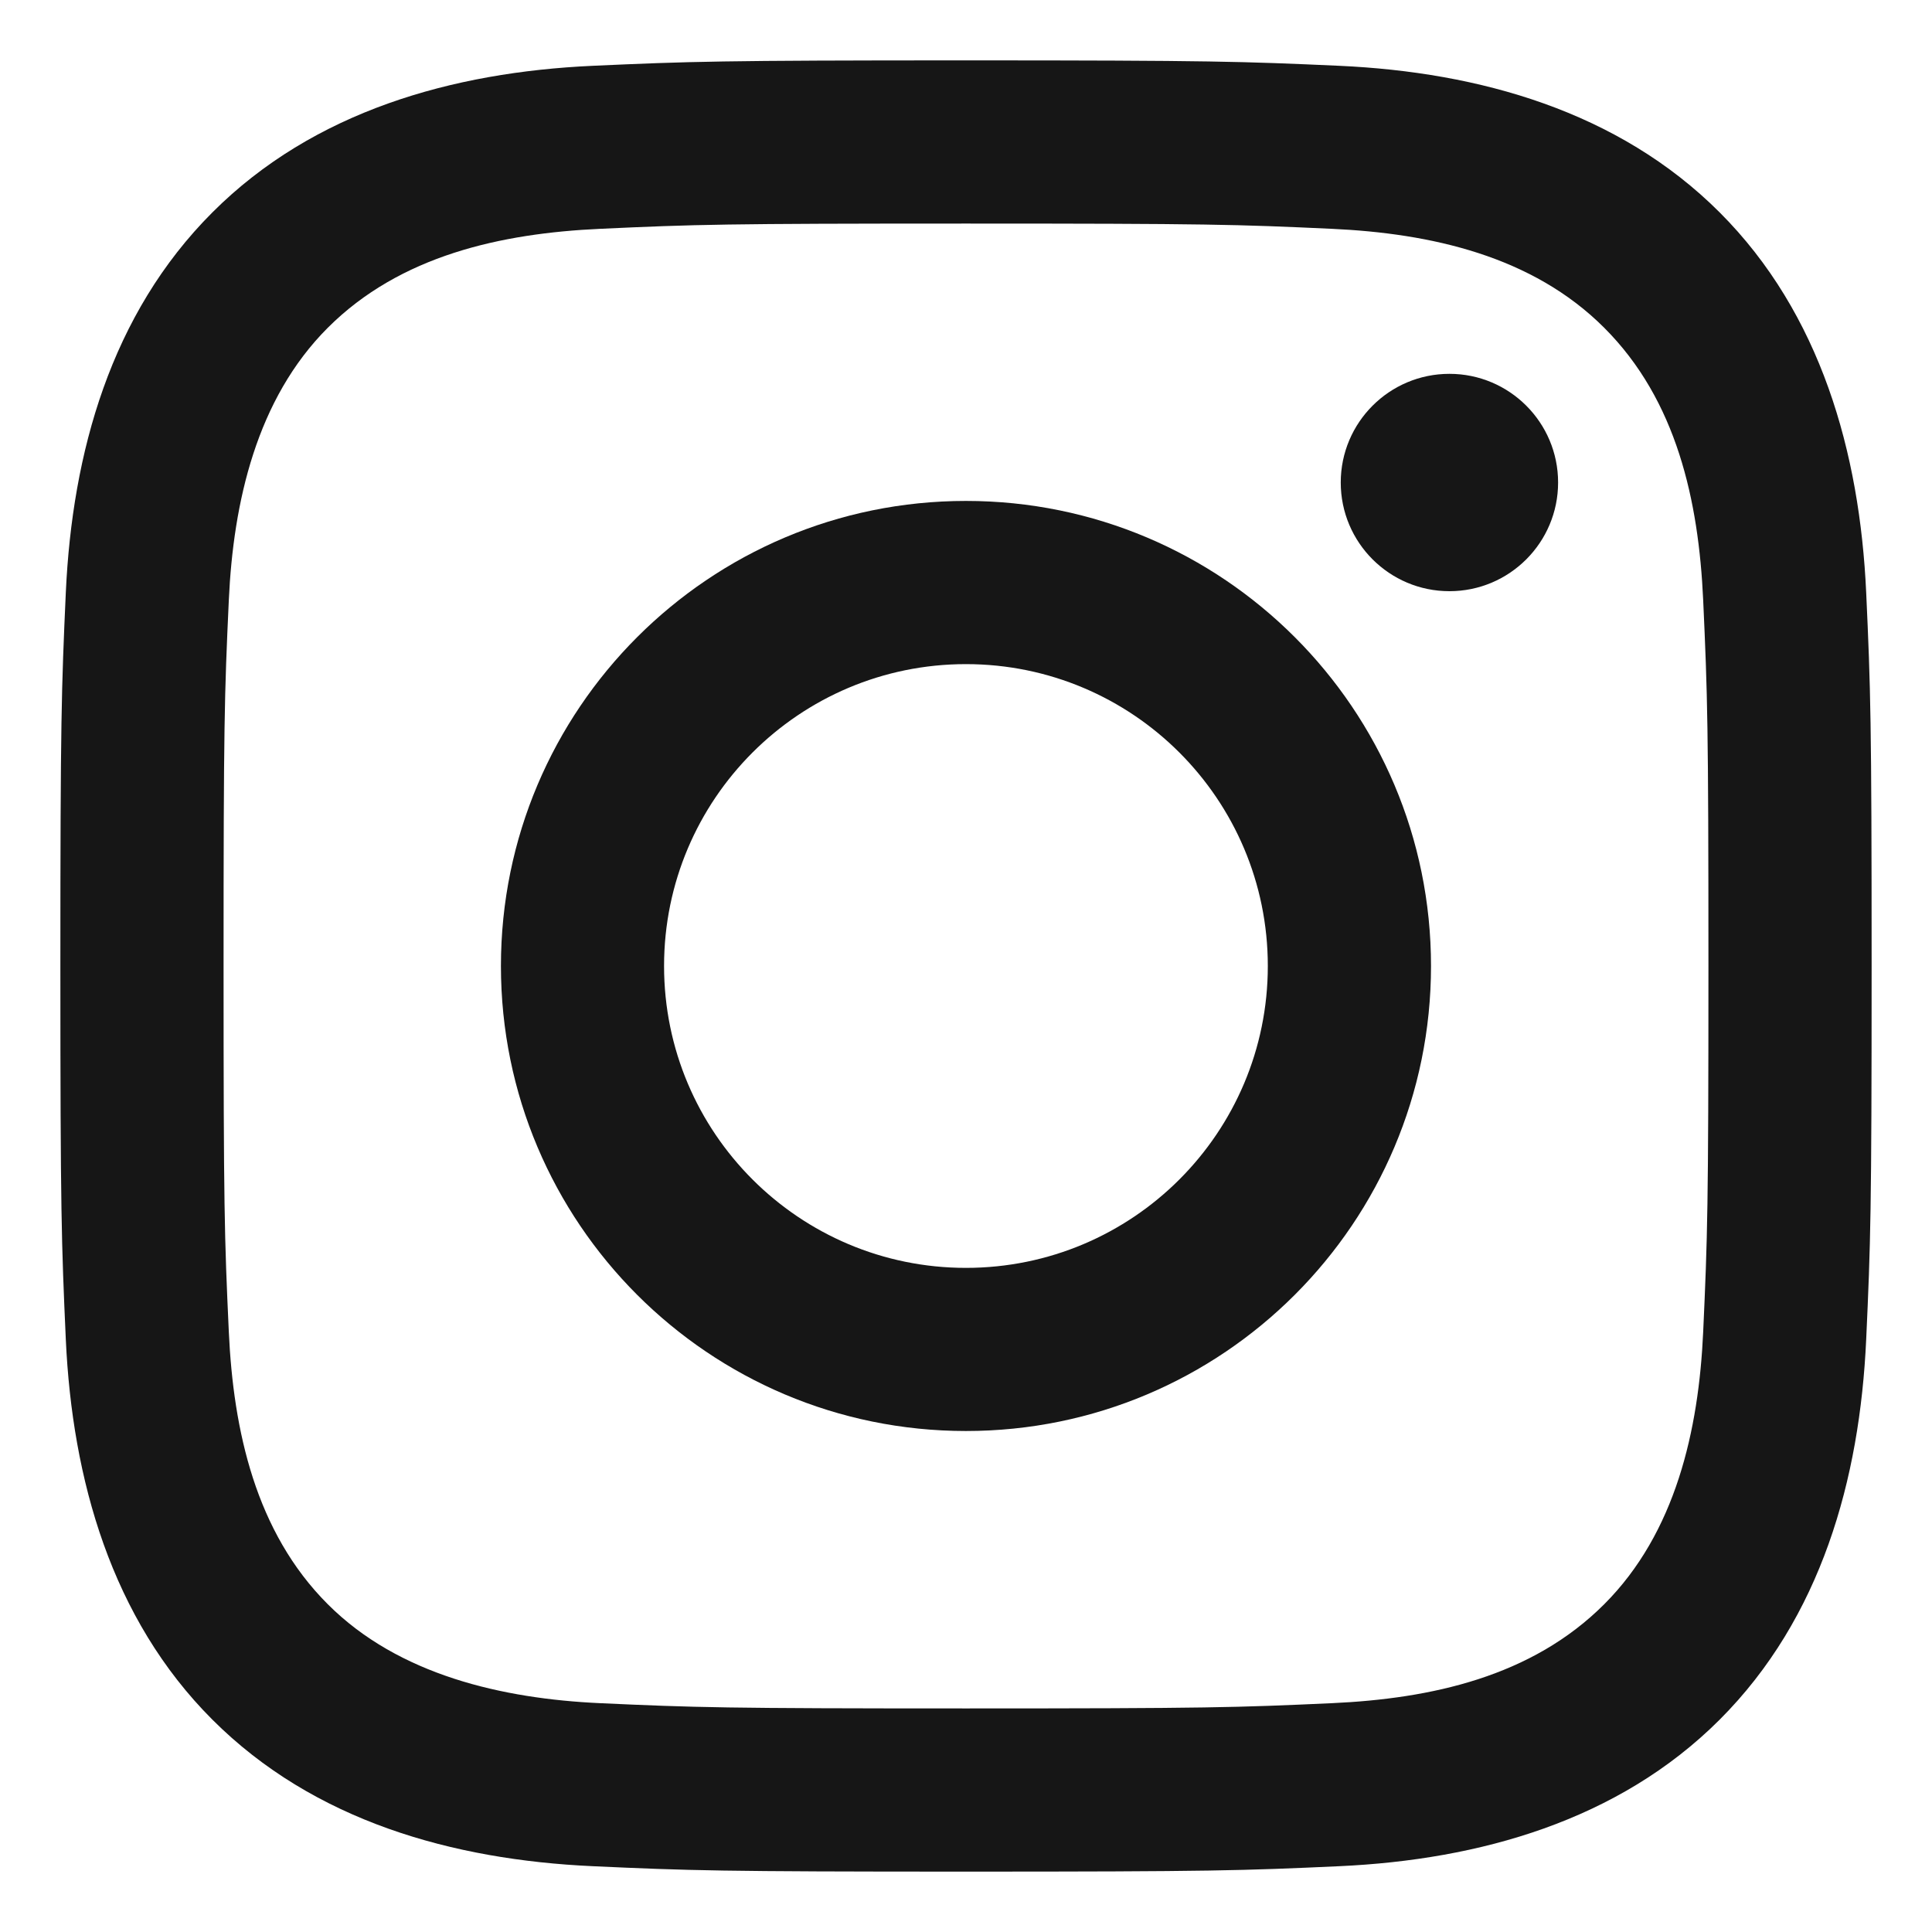 <svg width="32" height="32" viewBox="0 0 32 32" fill="none" xmlns="http://www.w3.org/2000/svg">
<path d="M16 3.703C20.005 3.703 20.48 3.717 22.061 3.79C23.696 3.865 25.38 4.237 26.571 5.429C27.774 6.631 28.135 8.299 28.21 9.939C28.282 11.52 28.297 11.995 28.297 16C28.297 20.005 28.282 20.48 28.21 22.061C28.136 23.688 27.755 25.387 26.571 26.571C25.369 27.774 23.703 28.135 22.061 28.21C20.48 28.282 20.005 28.297 16 28.297C11.995 28.297 11.52 28.282 9.939 28.21C8.325 28.136 6.603 27.746 5.429 26.571C4.232 25.375 3.865 23.691 3.79 22.061C3.717 20.48 3.703 20.005 3.703 16C3.703 11.995 3.717 11.52 3.79 9.939C3.864 8.319 4.249 6.609 5.429 5.429C6.629 4.229 8.303 3.865 9.939 3.79C11.52 3.717 11.995 3.703 16 3.703ZM16 1C11.926 1 11.415 1.018 9.815 1.09C7.496 1.196 5.194 1.841 3.518 3.518C1.835 5.2 1.196 7.497 1.09 9.815C1.018 11.415 1 11.926 1 16C1 20.074 1.018 20.585 1.09 22.185C1.196 24.501 1.844 26.81 3.518 28.483C5.199 30.164 7.5 30.804 9.815 30.91C11.415 30.983 11.926 31 16 31C20.074 31 20.585 30.983 22.185 30.91C24.503 30.804 26.808 30.157 28.483 28.483C30.166 26.799 30.804 24.503 30.91 22.185C30.983 20.585 31 20.074 31 16C31 11.926 30.983 11.415 30.91 9.815C30.804 7.496 30.157 5.192 28.483 3.518C26.804 1.839 24.496 1.195 22.185 1.09C20.585 1.018 20.074 1 16 1Z" fill="#161616"/>
<path d="M15.999 8.297C11.746 8.297 8.297 11.746 8.297 16C8.297 20.254 11.746 23.702 15.999 23.702C20.253 23.702 23.702 20.254 23.702 16C23.702 11.746 20.253 8.297 15.999 8.297ZM15.999 21C13.238 21 10.999 18.761 10.999 16C10.999 13.239 13.238 11 15.999 11C18.761 11 20.999 13.239 20.999 16C20.999 18.761 18.761 21 15.999 21Z" fill="#161616"/>
<path d="M24.007 9.792C25.001 9.792 25.807 8.986 25.807 7.992C25.807 6.998 25.001 6.192 24.007 6.192C23.013 6.192 22.207 6.998 22.207 7.992C22.207 8.986 23.013 9.792 24.007 9.792Z" fill="#161616"/>
</svg>

